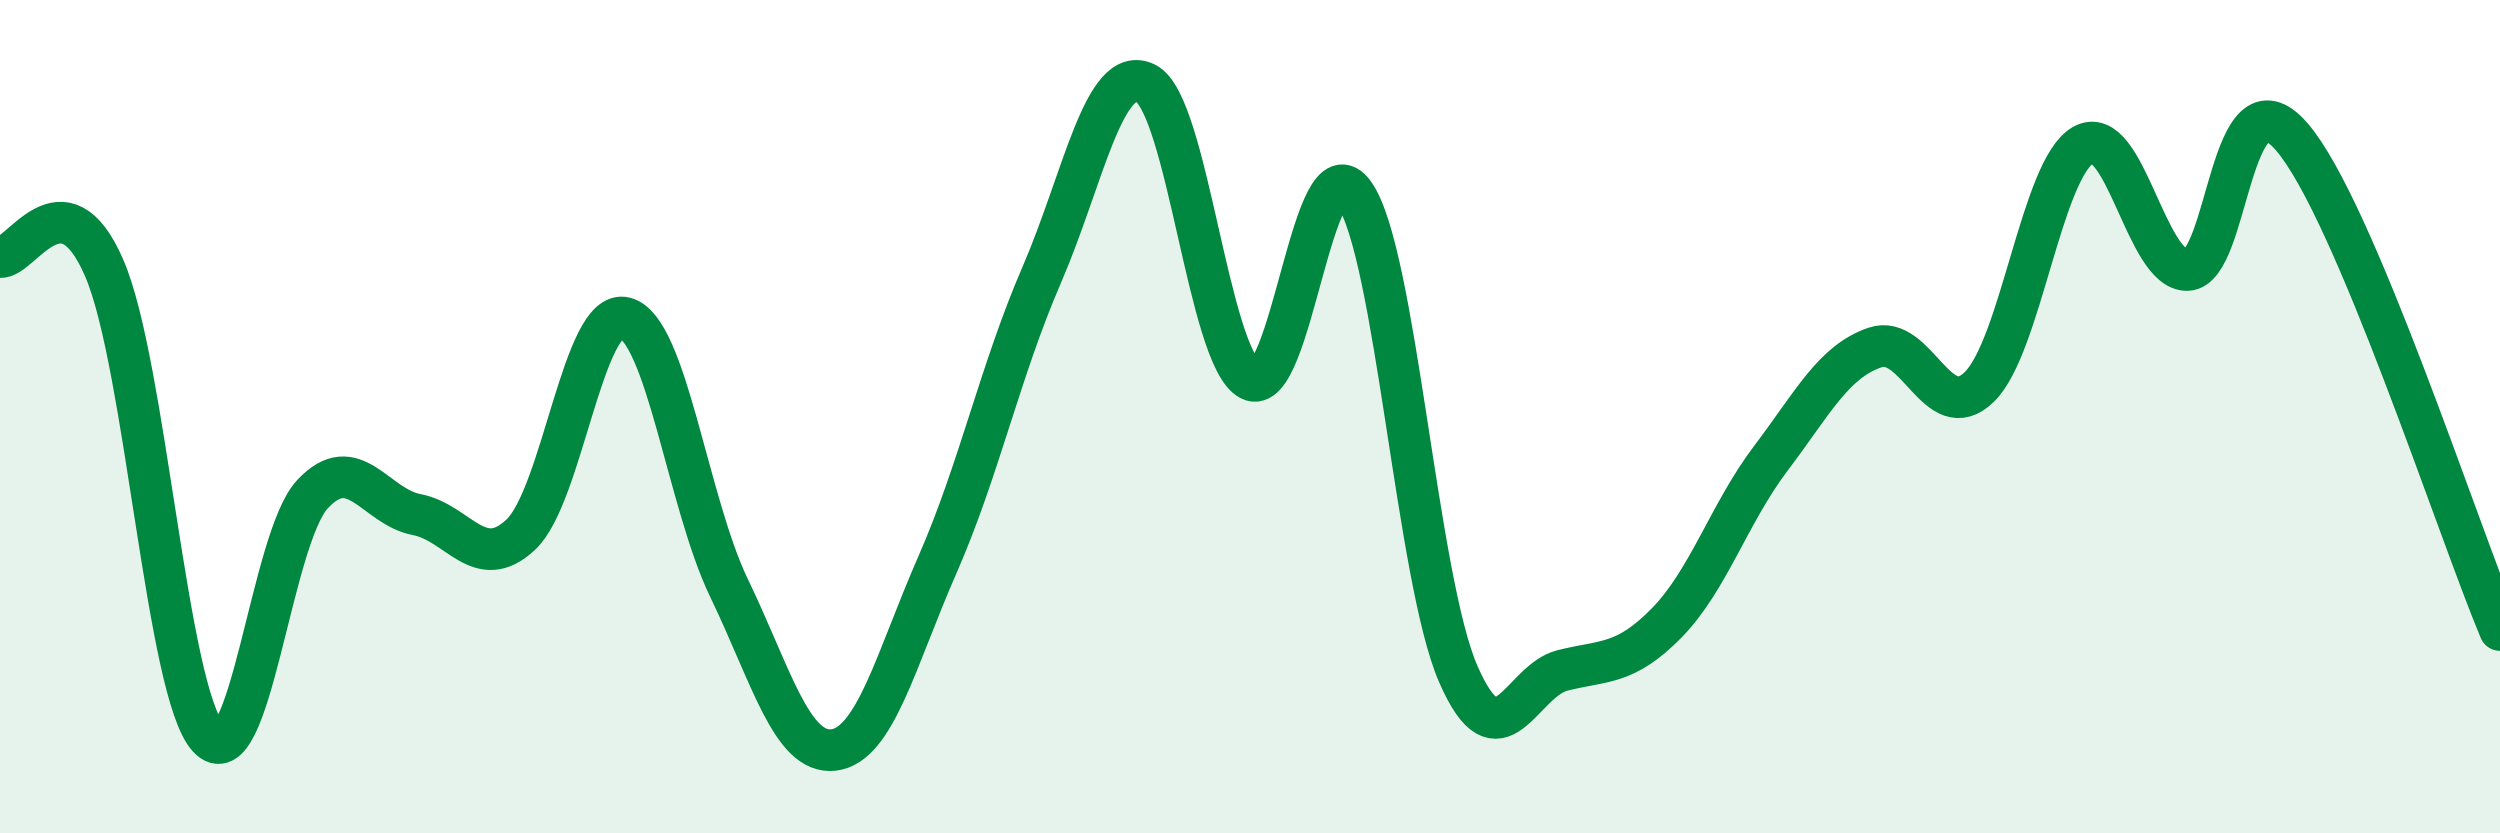 
    <svg width="60" height="20" viewBox="0 0 60 20" xmlns="http://www.w3.org/2000/svg">
      <path
        d="M 0,6.17 C 0.5,6.22 1.5,4.12 2.5,6.43 C 3.5,8.74 4,16.61 5,17.7 C 6,18.79 6.5,12.93 7.5,11.86 C 8.5,10.79 9,12.16 10,12.35 C 11,12.54 11.5,13.77 12.5,12.83 C 13.5,11.89 14,7.37 15,7.63 C 16,7.89 16.5,12.05 17.5,14.12 C 18.5,16.19 19,18.11 20,18 C 21,17.89 21.5,15.83 22.5,13.55 C 23.5,11.27 24,8.91 25,6.6 C 26,4.29 26.5,1.5 27.5,2 C 28.5,2.5 29,8.58 30,9.11 C 31,9.64 31.5,3.24 32.5,4.65 C 33.5,6.06 34,13.89 35,16.18 C 36,18.47 36.5,16.34 37.5,16.09 C 38.5,15.84 39,15.97 40,14.95 C 41,13.93 41.5,12.32 42.5,11 C 43.5,9.68 44,8.68 45,8.34 C 46,8 46.5,10.26 47.5,9.29 C 48.5,8.32 49,4.04 50,3.48 C 51,2.92 51.5,6.52 52.5,6.48 C 53.5,6.44 53.5,1.55 55,3.28 C 56.5,5.01 59,12.75 60,15.12L60 20L0 20Z"
        fill="#008740"
        opacity="0.1"
        stroke-linecap="round"
        stroke-linejoin="round"
      />
      <path
        d="M 0,6.17 C 0.5,6.22 1.5,4.12 2.5,6.43 C 3.5,8.74 4,16.61 5,17.7 C 6,18.79 6.5,12.93 7.5,11.86 C 8.5,10.79 9,12.16 10,12.35 C 11,12.54 11.5,13.77 12.5,12.83 C 13.5,11.89 14,7.37 15,7.63 C 16,7.89 16.5,12.05 17.5,14.12 C 18.5,16.19 19,18.11 20,18 C 21,17.89 21.5,15.83 22.5,13.55 C 23.5,11.27 24,8.91 25,6.6 C 26,4.29 26.5,1.5 27.5,2 C 28.5,2.5 29,8.58 30,9.11 C 31,9.64 31.5,3.24 32.5,4.65 C 33.5,6.06 34,13.89 35,16.18 C 36,18.47 36.5,16.34 37.5,16.09 C 38.5,15.84 39,15.97 40,14.95 C 41,13.93 41.5,12.32 42.5,11 C 43.5,9.68 44,8.68 45,8.34 C 46,8 46.5,10.26 47.5,9.29 C 48.5,8.32 49,4.04 50,3.48 C 51,2.92 51.5,6.52 52.5,6.48 C 53.5,6.44 53.5,1.55 55,3.28 C 56.5,5.01 59,12.75 60,15.12"
        stroke="#008740"
        stroke-width="1"
        fill="none"
        stroke-linecap="round"
        stroke-linejoin="round"
      />
    </svg>
  